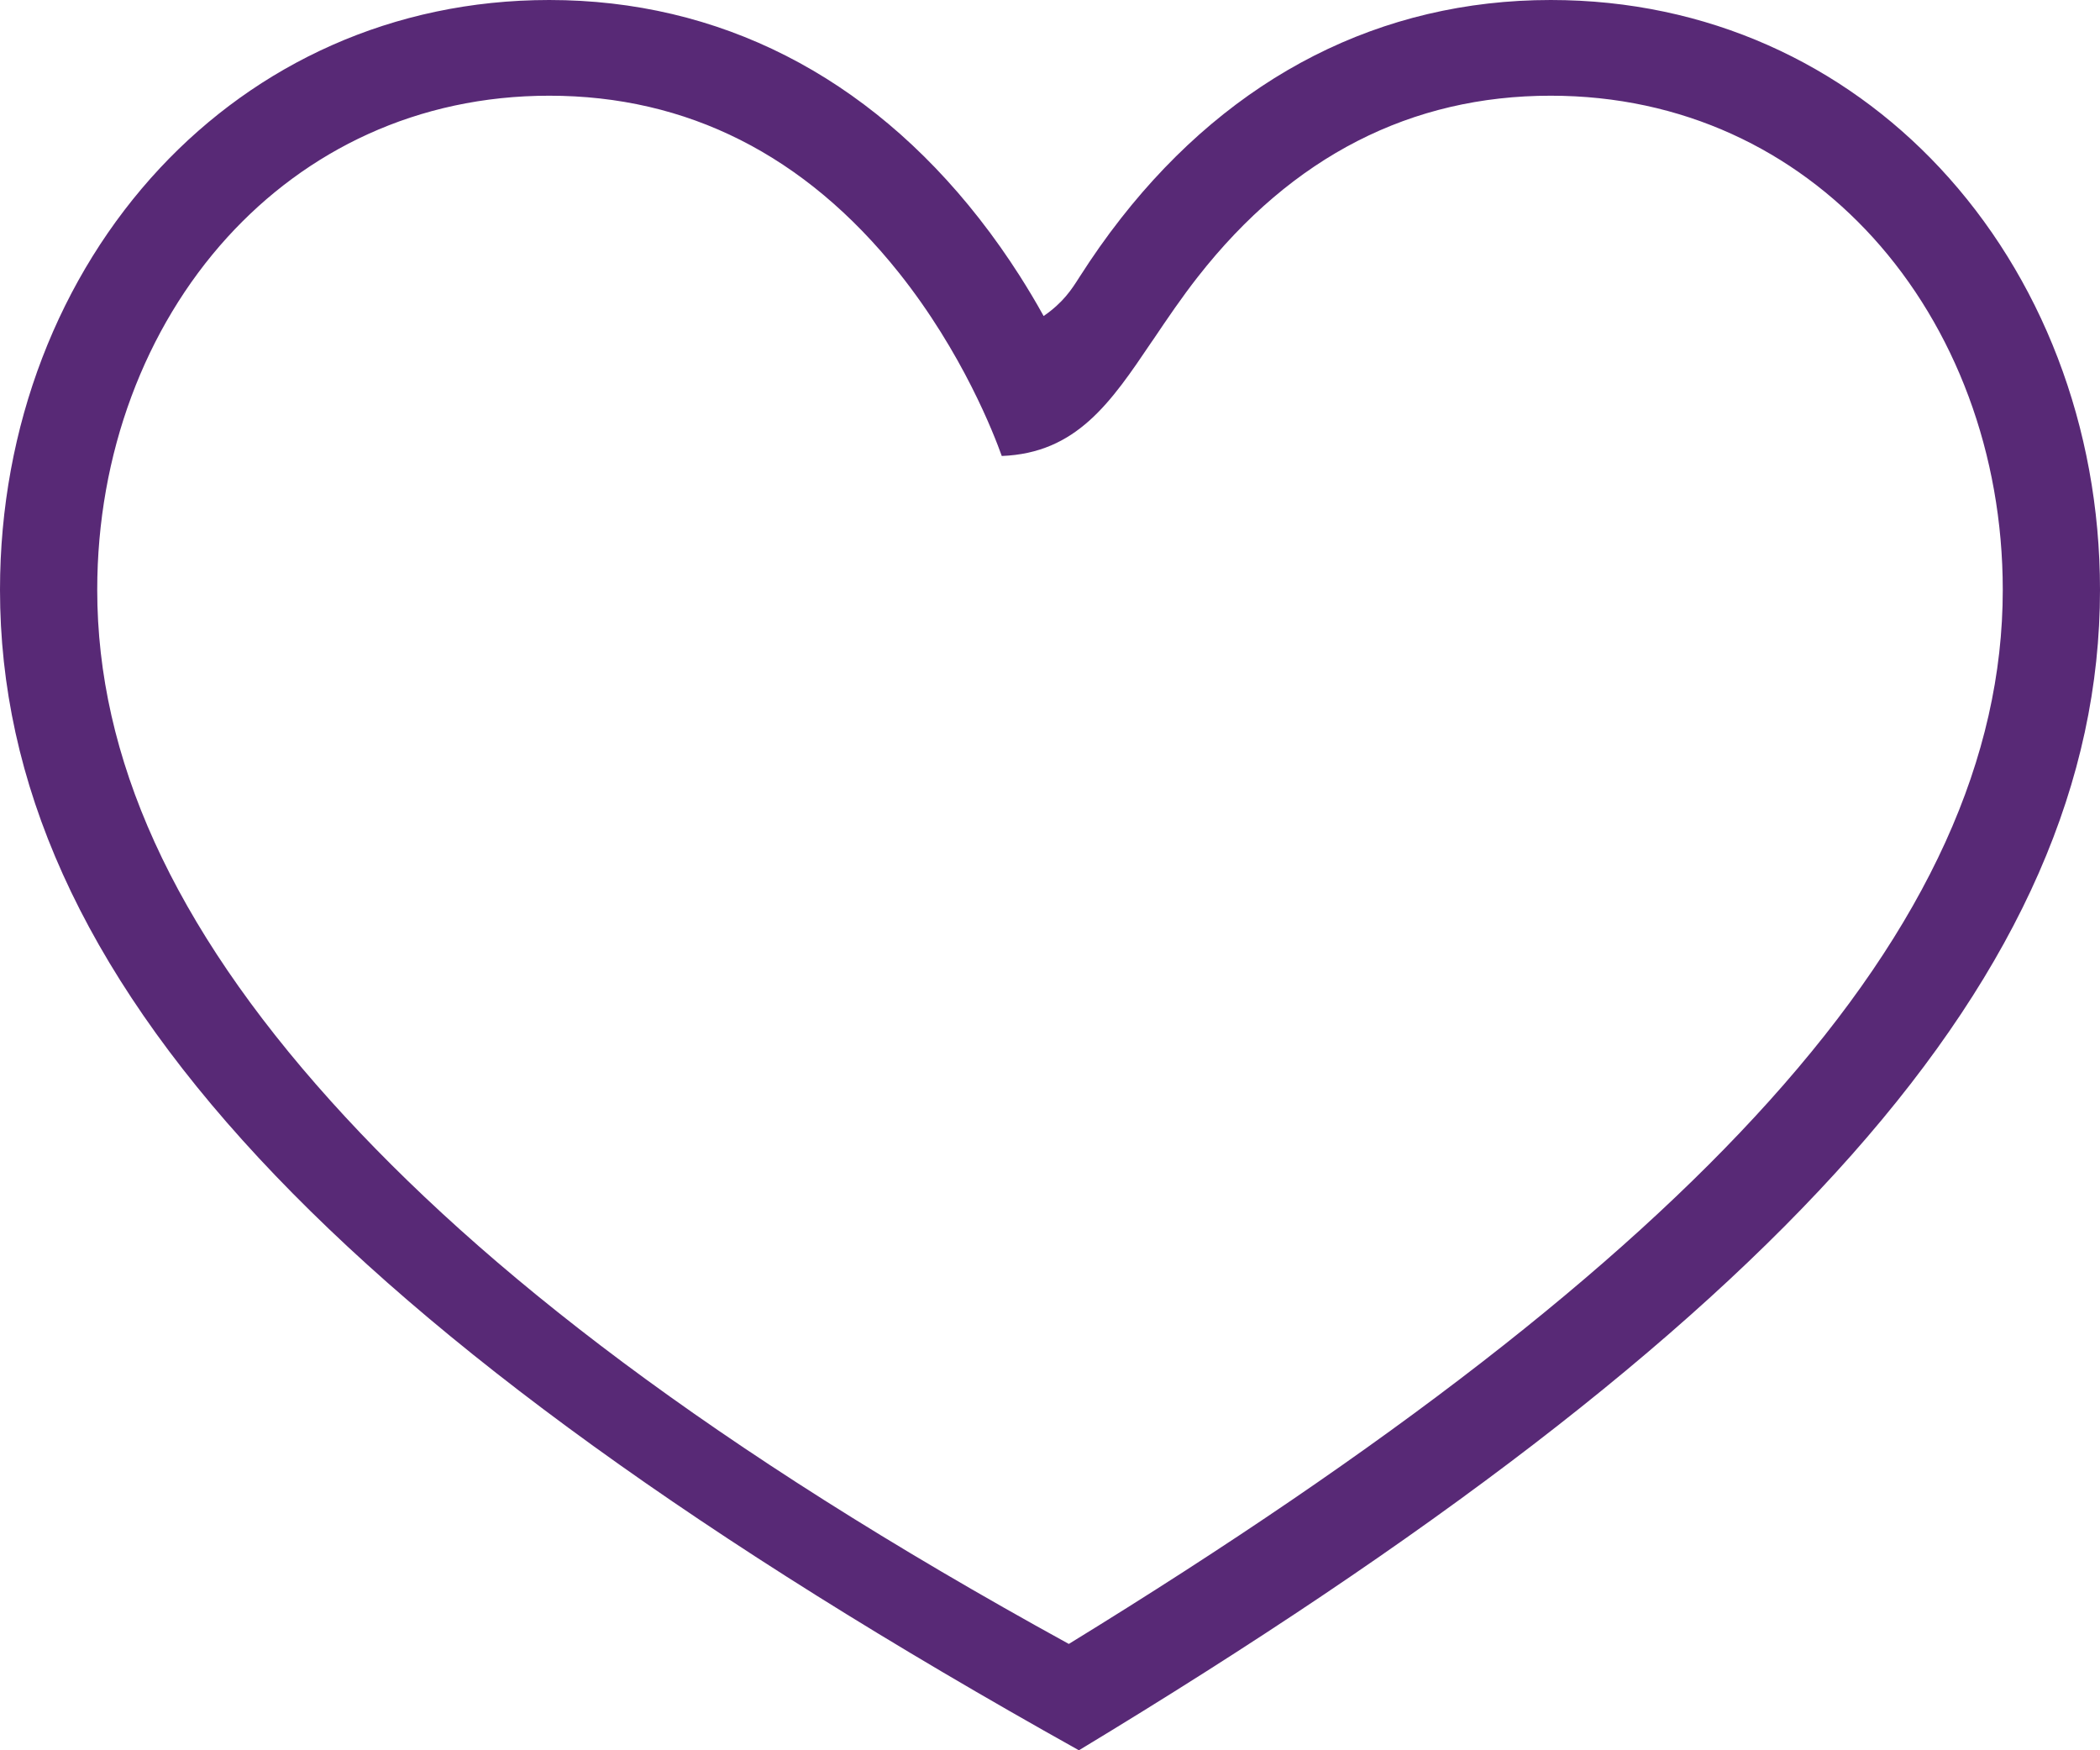 <svg width="30" height="25" viewBox="0 0 30 25" fill="none" xmlns="http://www.w3.org/2000/svg">
<path fill-rule="evenodd" clip-rule="evenodd" d="M27.713 2.399C26.331 0.92 24.399 0 22.153 0C19.729 0 17.608 1.083 16.014 3.118C15.798 3.393 15.606 3.669 15.435 3.936C15.43 3.944 15.425 3.951 15.42 3.959C15.309 4.134 15.191 4.319 14.909 4.514C14.797 4.311 14.681 4.118 14.565 3.936C14.394 3.669 14.202 3.393 13.986 3.118C12.392 1.083 10.271 0 7.847 0C5.602 0 3.67 0.92 2.287 2.399C0.846 3.941 0 6.085 0 8.425C0 11.167 1.164 13.815 3.697 16.54C6.2 19.233 10.038 22 15.413 25C25.404 18.964 30 13.882 30 8.425C30 6.086 29.154 3.941 27.713 2.399ZM17.113 3.953C18.463 2.23 20.162 1.367 22.153 1.367C24.041 1.367 25.625 2.149 26.754 3.39C27.93 4.684 28.611 6.483 28.611 8.425C28.611 10.816 27.538 13.21 25.273 15.728C23.104 18.139 19.829 20.682 15.269 23.481C10.172 20.683 6.897 18.14 4.727 15.728C2.462 13.211 1.389 10.816 1.389 8.425C1.389 6.483 2.071 4.684 3.246 3.391C4.376 2.149 5.96 1.367 7.847 1.367C9.814 1.367 11.497 2.211 12.84 3.894C13.751 5.036 14.203 6.21 14.311 6.513C15.38 6.472 15.869 5.747 16.454 4.88L16.482 4.84C16.675 4.554 16.878 4.253 17.113 3.953Z" fill="#582976"/>
</svg>
